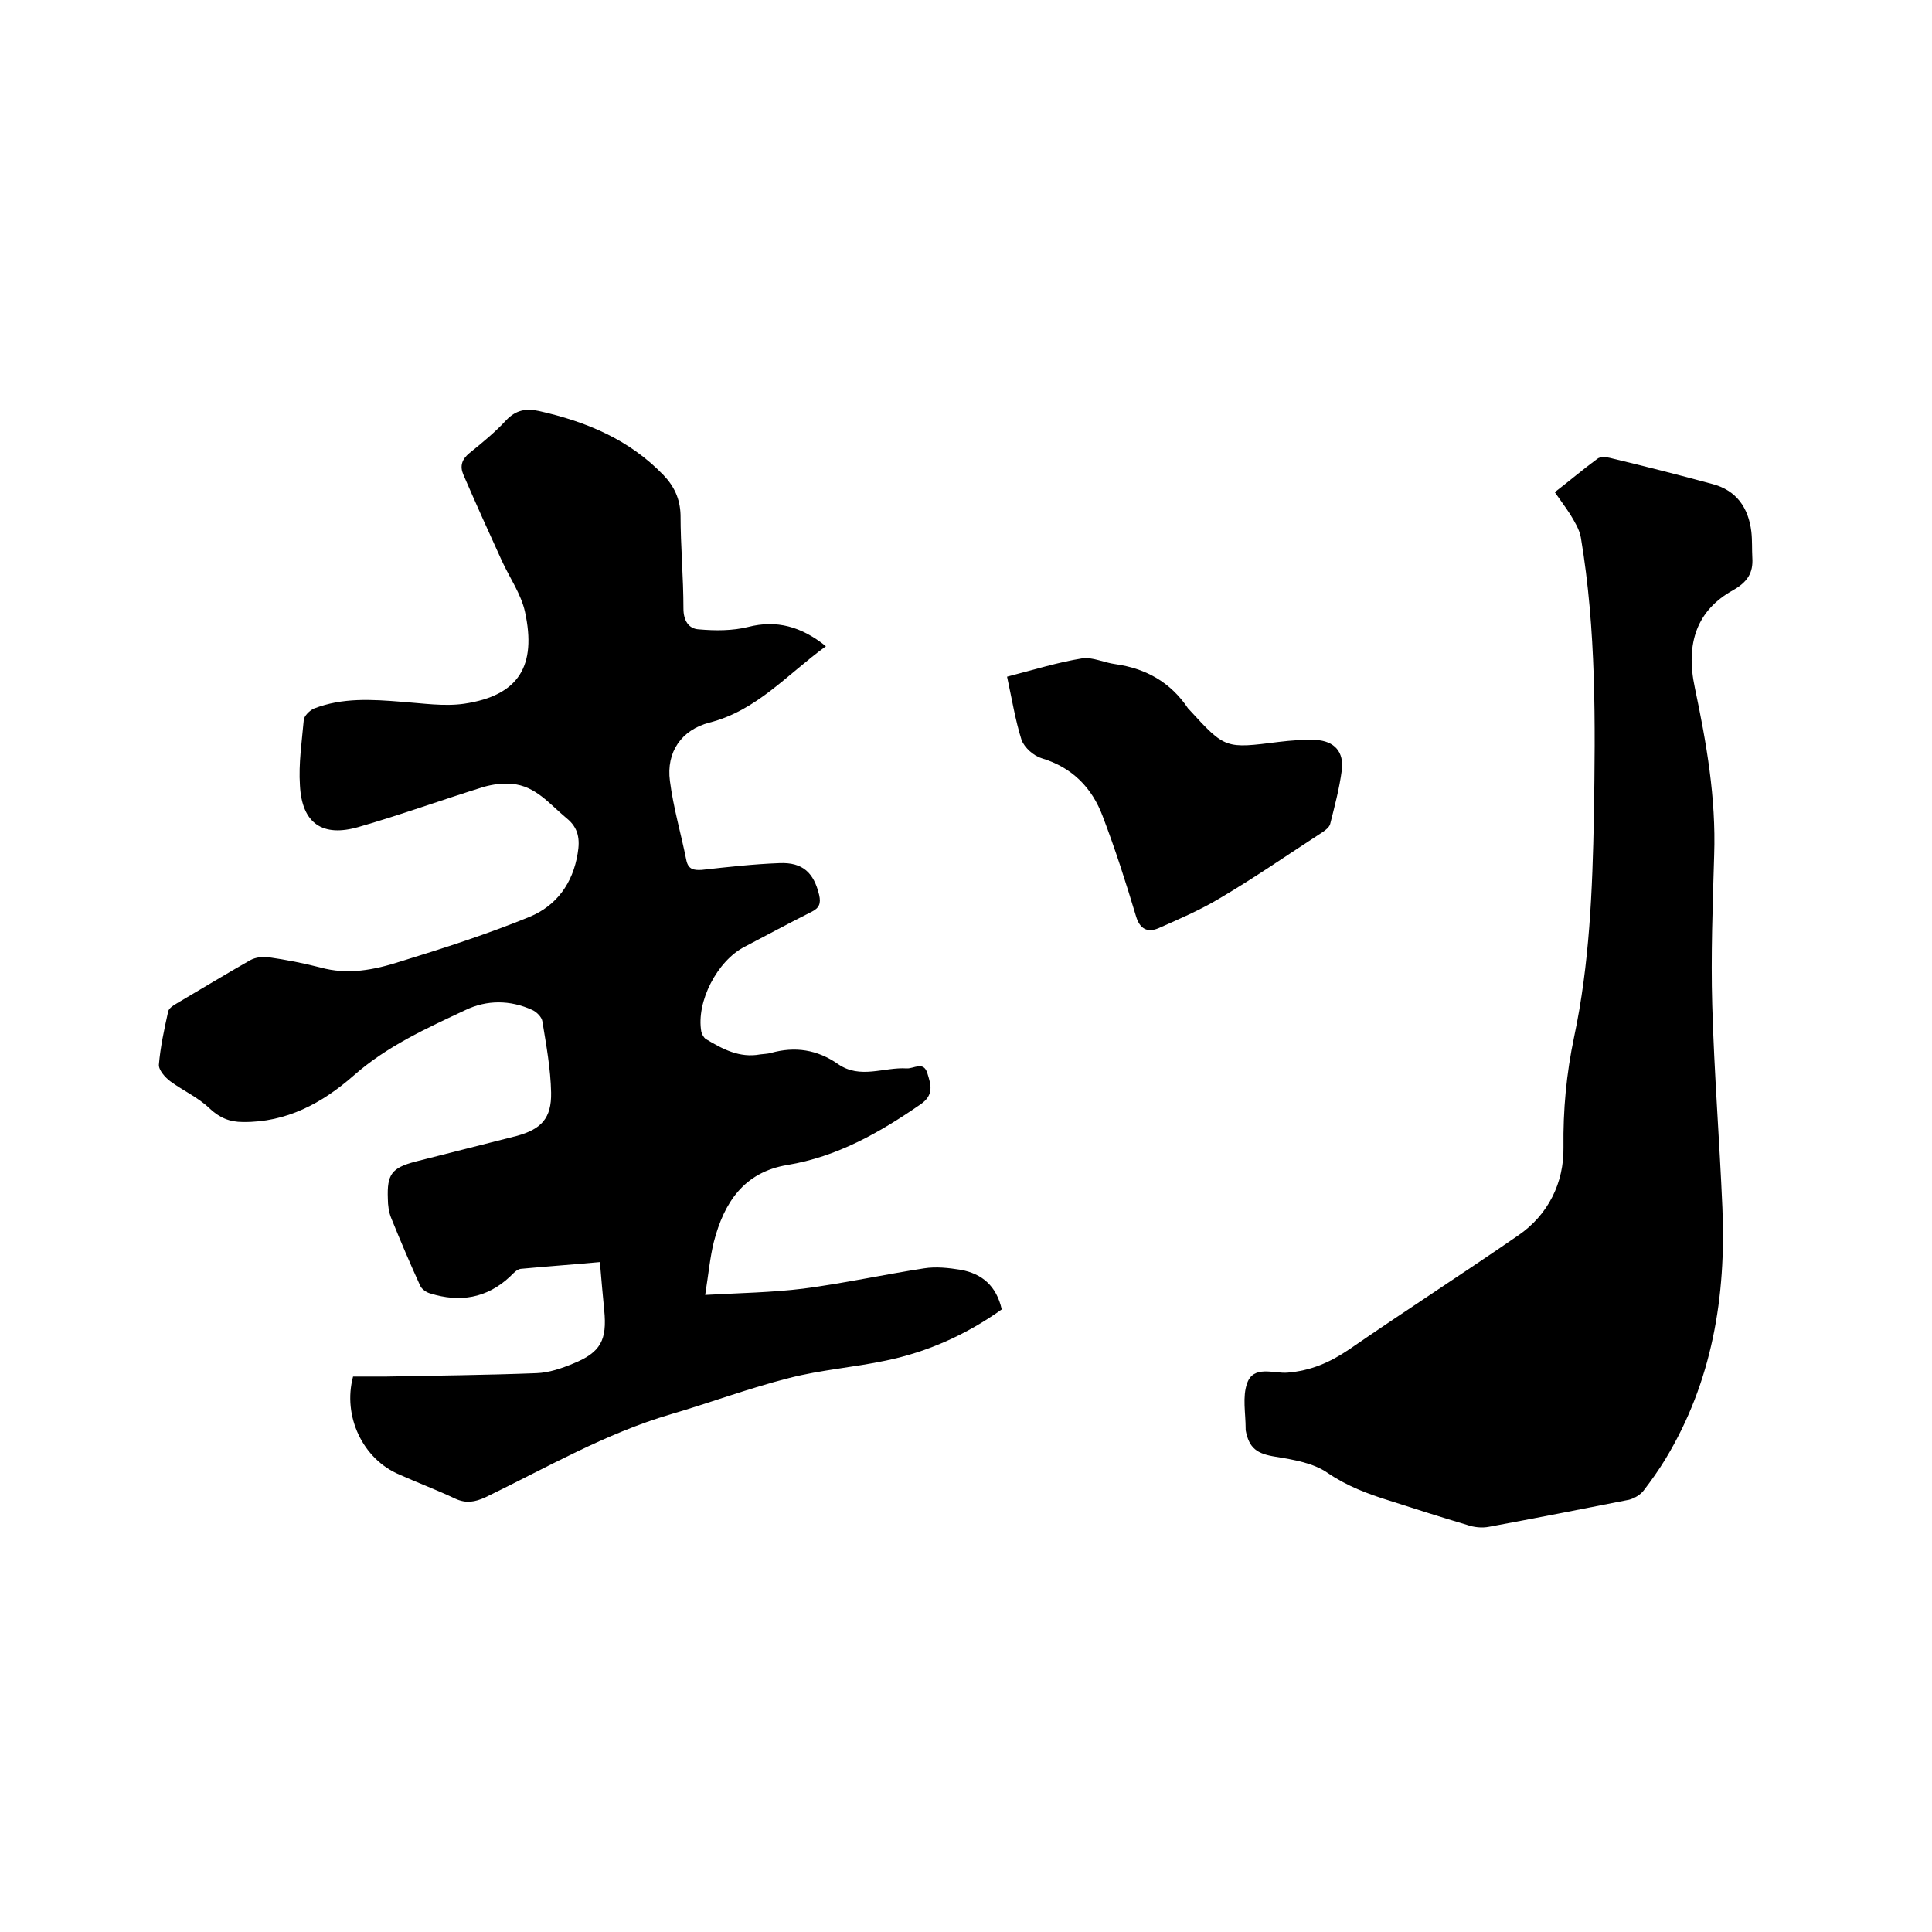 <svg enable-background="new 0 0 400 400" viewBox="0 0 400 400" xmlns="http://www.w3.org/2000/svg"><path d="m171 133.8c-8 5.8-14.3 13.3-24.1 15.8-5.8 1.5-9 6.1-8.2 12.1.7 5.5 2.3 10.9 3.4 16.4.4 1.9 1.5 2.1 3.2 2 5.4-.6 10.7-1.2 16.1-1.4 4.8-.2 7.1 2 8.2 6.6.4 1.8 0 2.7-1.6 3.5-4.6 2.3-9.2 4.8-13.8 7.2-5.7 2.9-10.1 11.4-9 17.6.1.5.5 1.2.9 1.5 3.5 2.1 7 4 11.3 3.2.7-.1 1.5-.1 2.2-.3 5-1.4 9.6-.7 13.9 2.3 4.6 3.2 9.5.6 14.2.9 1.5.1 3.5-1.6 4.3 1 .7 2.3 1.5 4.5-1.5 6.5-8.4 5.8-17.2 10.8-27.5 12.5-9 1.5-13.1 7.8-15.2 15.9-.8 3.2-1.1 6.6-1.8 11 7.2-.4 13.8-.5 20.3-1.3 8.4-1.1 16.6-2.9 25-4.2 2.5-.4 5.1-.1 7.6.3 4.4.8 7.4 3.3 8.5 8.2-7.3 5.2-15.3 8.8-24 10.6-6.6 1.4-13.4 1.9-20 3.6-8.3 2.1-16.3 5.1-24.5 7.5-13.6 4-25.8 11.1-38.4 17.2-2.2 1-4 1.3-6.2.3-3.8-1.8-7.8-3.3-11.6-5-7.6-3.2-11.8-12.1-9.6-20.3h6.9c10.4-.2 20.7-.3 31.1-.7 2.6-.1 5.2-1 7.6-2 5.7-2.3 7-4.9 6.4-11-.3-3.2-.6-6.3-.9-10-5.5.5-11 .9-16.4 1.4-.8.1-1.6 1-2.2 1.6-4.8 4.5-10.4 5.4-16.5 3.5-.8-.2-1.8-.9-2.1-1.6-2.1-4.6-4.1-9.3-6-14-.5-1.2-.7-2.7-.7-4-.2-5.1.8-6.4 5.7-7.7 7-1.8 13.9-3.5 20.9-5.3 5.2-1.4 7.3-3.7 7.2-9-.1-4.9-1-9.8-1.8-14.7-.1-.9-1.2-2-2.1-2.4-4.6-2.1-9.4-2.1-13.8 0-8.1 3.8-16.3 7.5-23.2 13.6-6.5 5.7-13.9 9.7-22.9 9.6-2.8 0-4.9-.9-7-2.9-2.3-2.2-5.4-3.6-8-5.5-1.1-.8-2.5-2.4-2.4-3.5.3-3.6 1.1-7.3 1.9-10.9.1-.7 1-1.3 1.7-1.7 5.1-3 10.2-6.1 15.3-9 1.1-.6 2.6-.8 3.9-.6 3.5.5 7.1 1.2 10.6 2.1 5.7 1.6 11.2.5 16.5-1.2 9.1-2.8 18.1-5.7 26.9-9.3 5.5-2.3 8.9-6.9 9.9-13.1.5-2.9.2-5.3-2.3-7.3-3.5-2.9-6.4-6.7-11.3-7.1-1.9-.2-4 .1-5.8.6-8.7 2.7-17.2 5.8-25.9 8.3-7.5 2.2-11.8-.7-12.2-8.6-.3-4.5.4-9.1.8-13.6.1-.8 1.2-1.9 2.1-2.3 5.9-2.3 12-1.9 18.2-1.4 4.3.3 8.7 1 12.9.4 11.4-1.7 15-7.9 12.6-19-.8-3.7-3.2-7.1-4.8-10.6-2.7-5.9-5.4-11.9-8-17.9-.7-1.7-.3-3.1 1.3-4.4 2.6-2.1 5.3-4.3 7.6-6.8 2-2.1 4.1-2.5 6.8-1.9 9.8 2.2 18.7 5.9 25.8 13.3 2.2 2.3 3.4 4.9 3.5 8.2 0 6.5.6 12.9.6 19.4 0 2.5 1.1 4.2 3.2 4.3 3.4.3 7 .3 10.2-.5 5.9-1.5 11-.1 16.1 4z"/><path d="m321.9 101.9c3-2.3 5.8-4.7 8.8-6.9.6-.5 1.8-.4 2.6-.2 7.1 1.7 14.2 3.5 21.2 5.4 5 1.3 7.5 4.9 8.1 9.9.2 1.8.1 3.6.2 5.4.2 3.1-1 5-4 6.7-7.4 4.1-9.9 10.9-7.9 20.2 2.4 11.4 4.4 22.8 4 34.6-.3 10.4-.7 20.7-.4 31.1.4 14 1.5 27.9 2.1 41.9.8 18.4-2.1 36.1-11.8 52.1-1.4 2.3-2.9 4.4-4.5 6.5-.7.9-1.9 1.6-3 1.9-9.6 1.9-19.3 3.8-29 5.6-1.5.3-3.2.1-4.6-.4-5.4-1.6-10.7-3.3-16-5-4.5-1.4-8.8-3-12.9-5.8-2.9-2-7-2.7-10.7-3.3-3.8-.6-5.5-1.7-6.2-5.5 0-.1 0-.2 0-.3 0-3.2-.7-6.6.3-9.4 1.3-3.8 5.5-2 8.3-2.2 4.9-.4 8.8-2.1 12.8-4.8 11.6-8 23.4-15.6 35-23.6 6.3-4.3 9.5-11 9.4-18.2-.1-7.8.6-15.3 2.2-22.9 3.2-15.1 3.8-30.4 4.1-45.8.3-19.3.5-38.5-2.7-57.6-.3-1.7-1.3-3.3-2.2-4.8-1.1-1.7-2.1-3-3.2-4.6z"/><path d="m208.5 140.1c5.8-1.5 10.6-3 15.6-3.8 2.1-.3 4.5.9 6.8 1.2 6.4.9 11.5 3.8 15.1 9.2.1.1.1.2.2.2 7.5 8.2 7.5 8.1 18.6 6.7 2.5-.3 5.1-.5 7.6-.4 3.9.2 5.9 2.5 5.4 6.3s-1.5 7.5-2.4 11.1c-.2.7-1 1.3-1.6 1.7-7.1 4.6-14 9.4-21.3 13.7-4 2.4-8.4 4.3-12.7 6.2-2.2.9-3.8.2-4.6-2.5-2.1-7-4.3-13.9-6.9-20.7-2.2-5.9-6.3-10.1-12.6-12-1.7-.5-3.6-2.2-4.2-3.8-1.3-4.1-2-8.5-3-13.1z"/></svg>